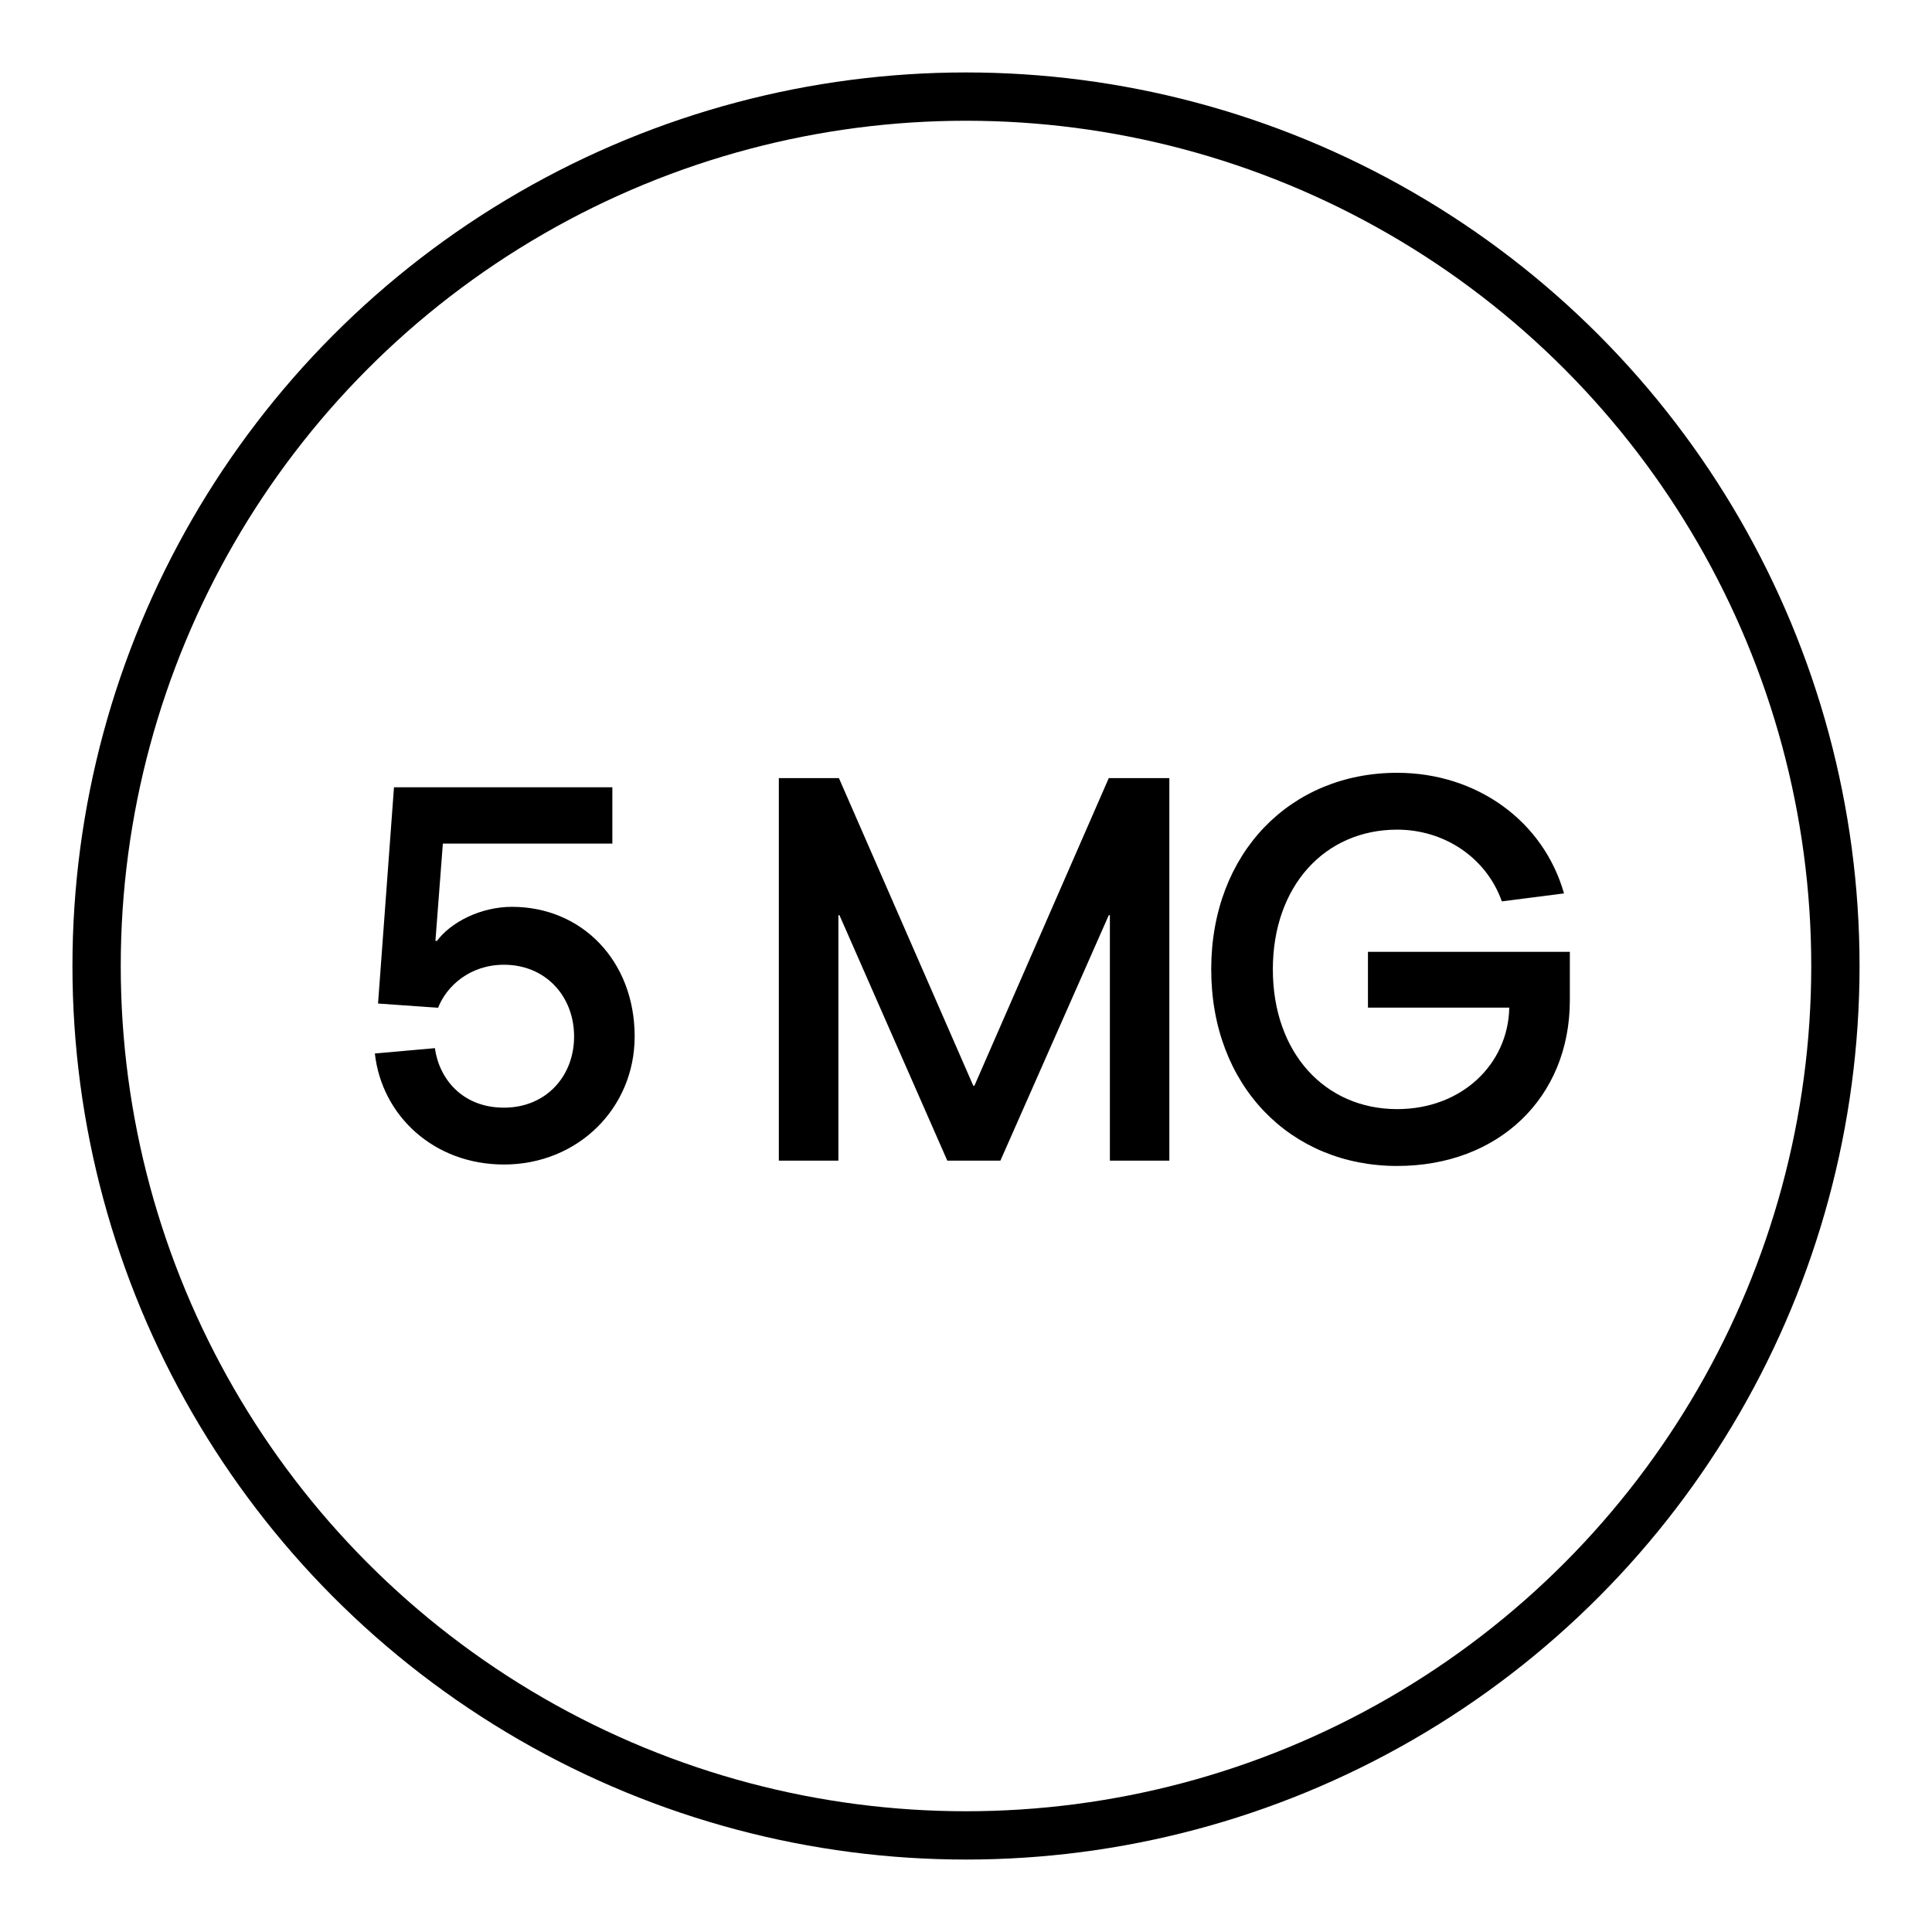 <svg width="40" height="40" viewBox="0 0 40 40" fill="none" xmlns="http://www.w3.org/2000/svg">
<circle cx="20" cy="20" r="18" stroke="black"/>
<path d="M10.599 18.775C9.95 18.775 9.334 19.094 9.048 19.479H9.015L9.169 17.466H12.678V16.3H8.157L7.827 20.777L9.07 20.865C9.246 20.414 9.73 19.974 10.434 19.974C11.303 19.974 11.886 20.634 11.886 21.459C11.886 22.284 11.303 22.933 10.434 22.933C9.576 22.933 9.092 22.339 9.004 21.701L7.761 21.811C7.904 23.098 8.982 24.11 10.434 24.11C11.963 24.11 13.14 22.944 13.14 21.459C13.14 19.897 12.051 18.775 10.599 18.775Z" fill="black"/>
<path d="M16.125 16.11V24.03H17.358V18.948H17.38L19.613 24.03H20.712L22.956 18.948H22.979V24.03H24.21V16.11H22.956L20.174 22.479H20.151L17.369 16.11H16.125Z" fill="black"/>
<path d="M28.322 19.707V20.862H31.248C31.226 22.028 30.269 22.963 28.927 22.963C27.431 22.963 26.353 21.797 26.353 20.07C26.353 18.343 27.431 17.177 28.927 17.177C29.906 17.177 30.775 17.76 31.094 18.662L32.381 18.497C31.952 16.99 30.566 16 28.927 16C26.716 16 25.077 17.661 25.077 20.07C25.077 22.479 26.716 24.14 28.927 24.14C31.017 24.14 32.502 22.732 32.502 20.708V19.707H28.322Z" fill="black"/>
</svg>
